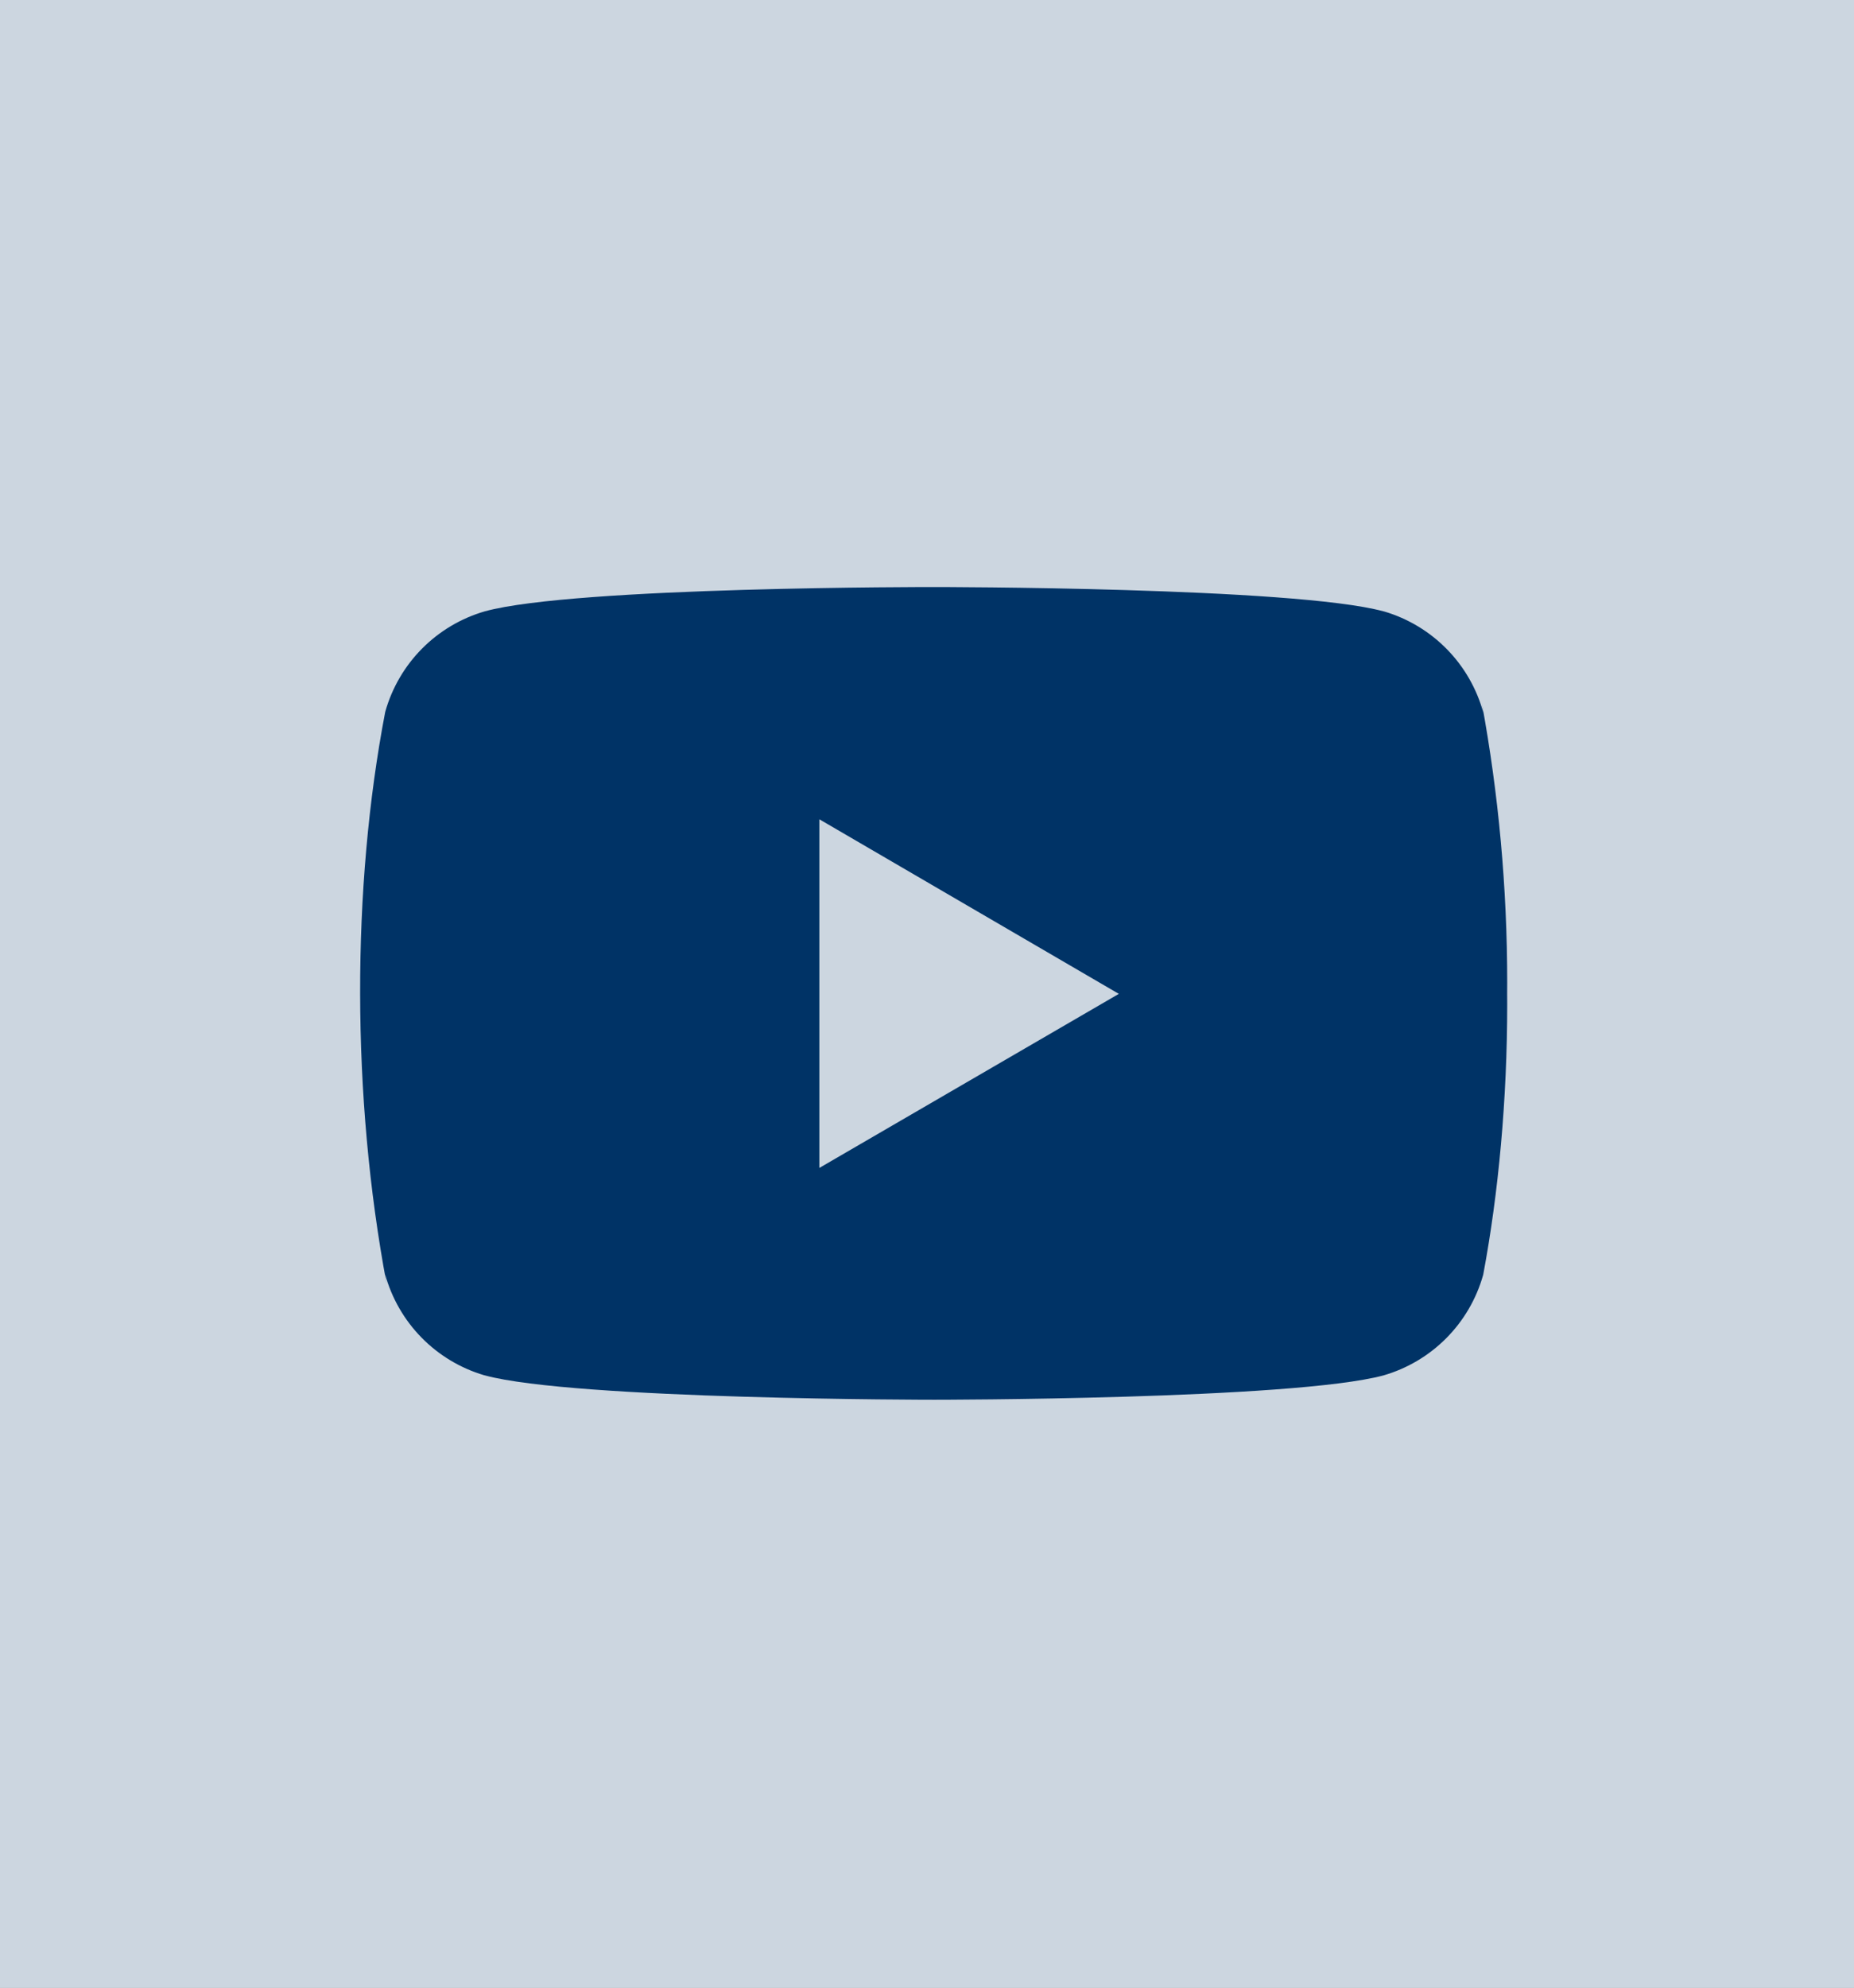 <svg width="139" height="149" viewBox="0 0 139 149" fill="none" xmlns="http://www.w3.org/2000/svg">
<rect x="0" y="0" width="139" height="149" fill="#808080" stroke="none"/>
<g clip-path="url(#clip0_16_33)">
<rect width="139" height="149" fill="white"/>
<rect width="139" height="149" fill="#003366" fill-opacity="0.2"/>
<path d="M111.097 52.704L111.205 53.406C110.715 51.619 109.777 49.986 108.48 48.662C107.184 47.338 105.571 46.366 103.795 45.838L103.719 45.82C97.015 44 70.036 44 70.036 44C70.036 44 43.126 43.964 36.353 45.82C34.574 46.335 32.955 47.295 31.649 48.609C30.343 49.923 29.393 51.548 28.889 53.331L28.872 53.406C26.367 66.489 26.349 82.209 28.983 96.216L28.872 95.506C29.362 97.293 30.299 98.926 31.596 100.25C32.893 101.575 34.505 102.546 36.282 103.074L36.357 103.092C43.054 104.916 70.04 104.916 70.04 104.916C70.04 104.916 96.947 104.916 103.723 103.092C105.503 102.578 107.123 101.618 108.43 100.304C109.736 98.99 110.686 97.365 111.19 95.582L111.208 95.506C112.348 89.422 113 82.42 113 75.268L112.996 74.476L113 73.652C113 66.496 112.348 59.494 111.097 52.704ZM61.429 87.541V61.408L83.882 74.494L61.429 87.541Z" fill="#003366"/>
</g>
<defs>
<clipPath id="clip0_16_33">
<rect width="139" height="149" fill="white"/>
</clipPath>
</defs>
</svg>
